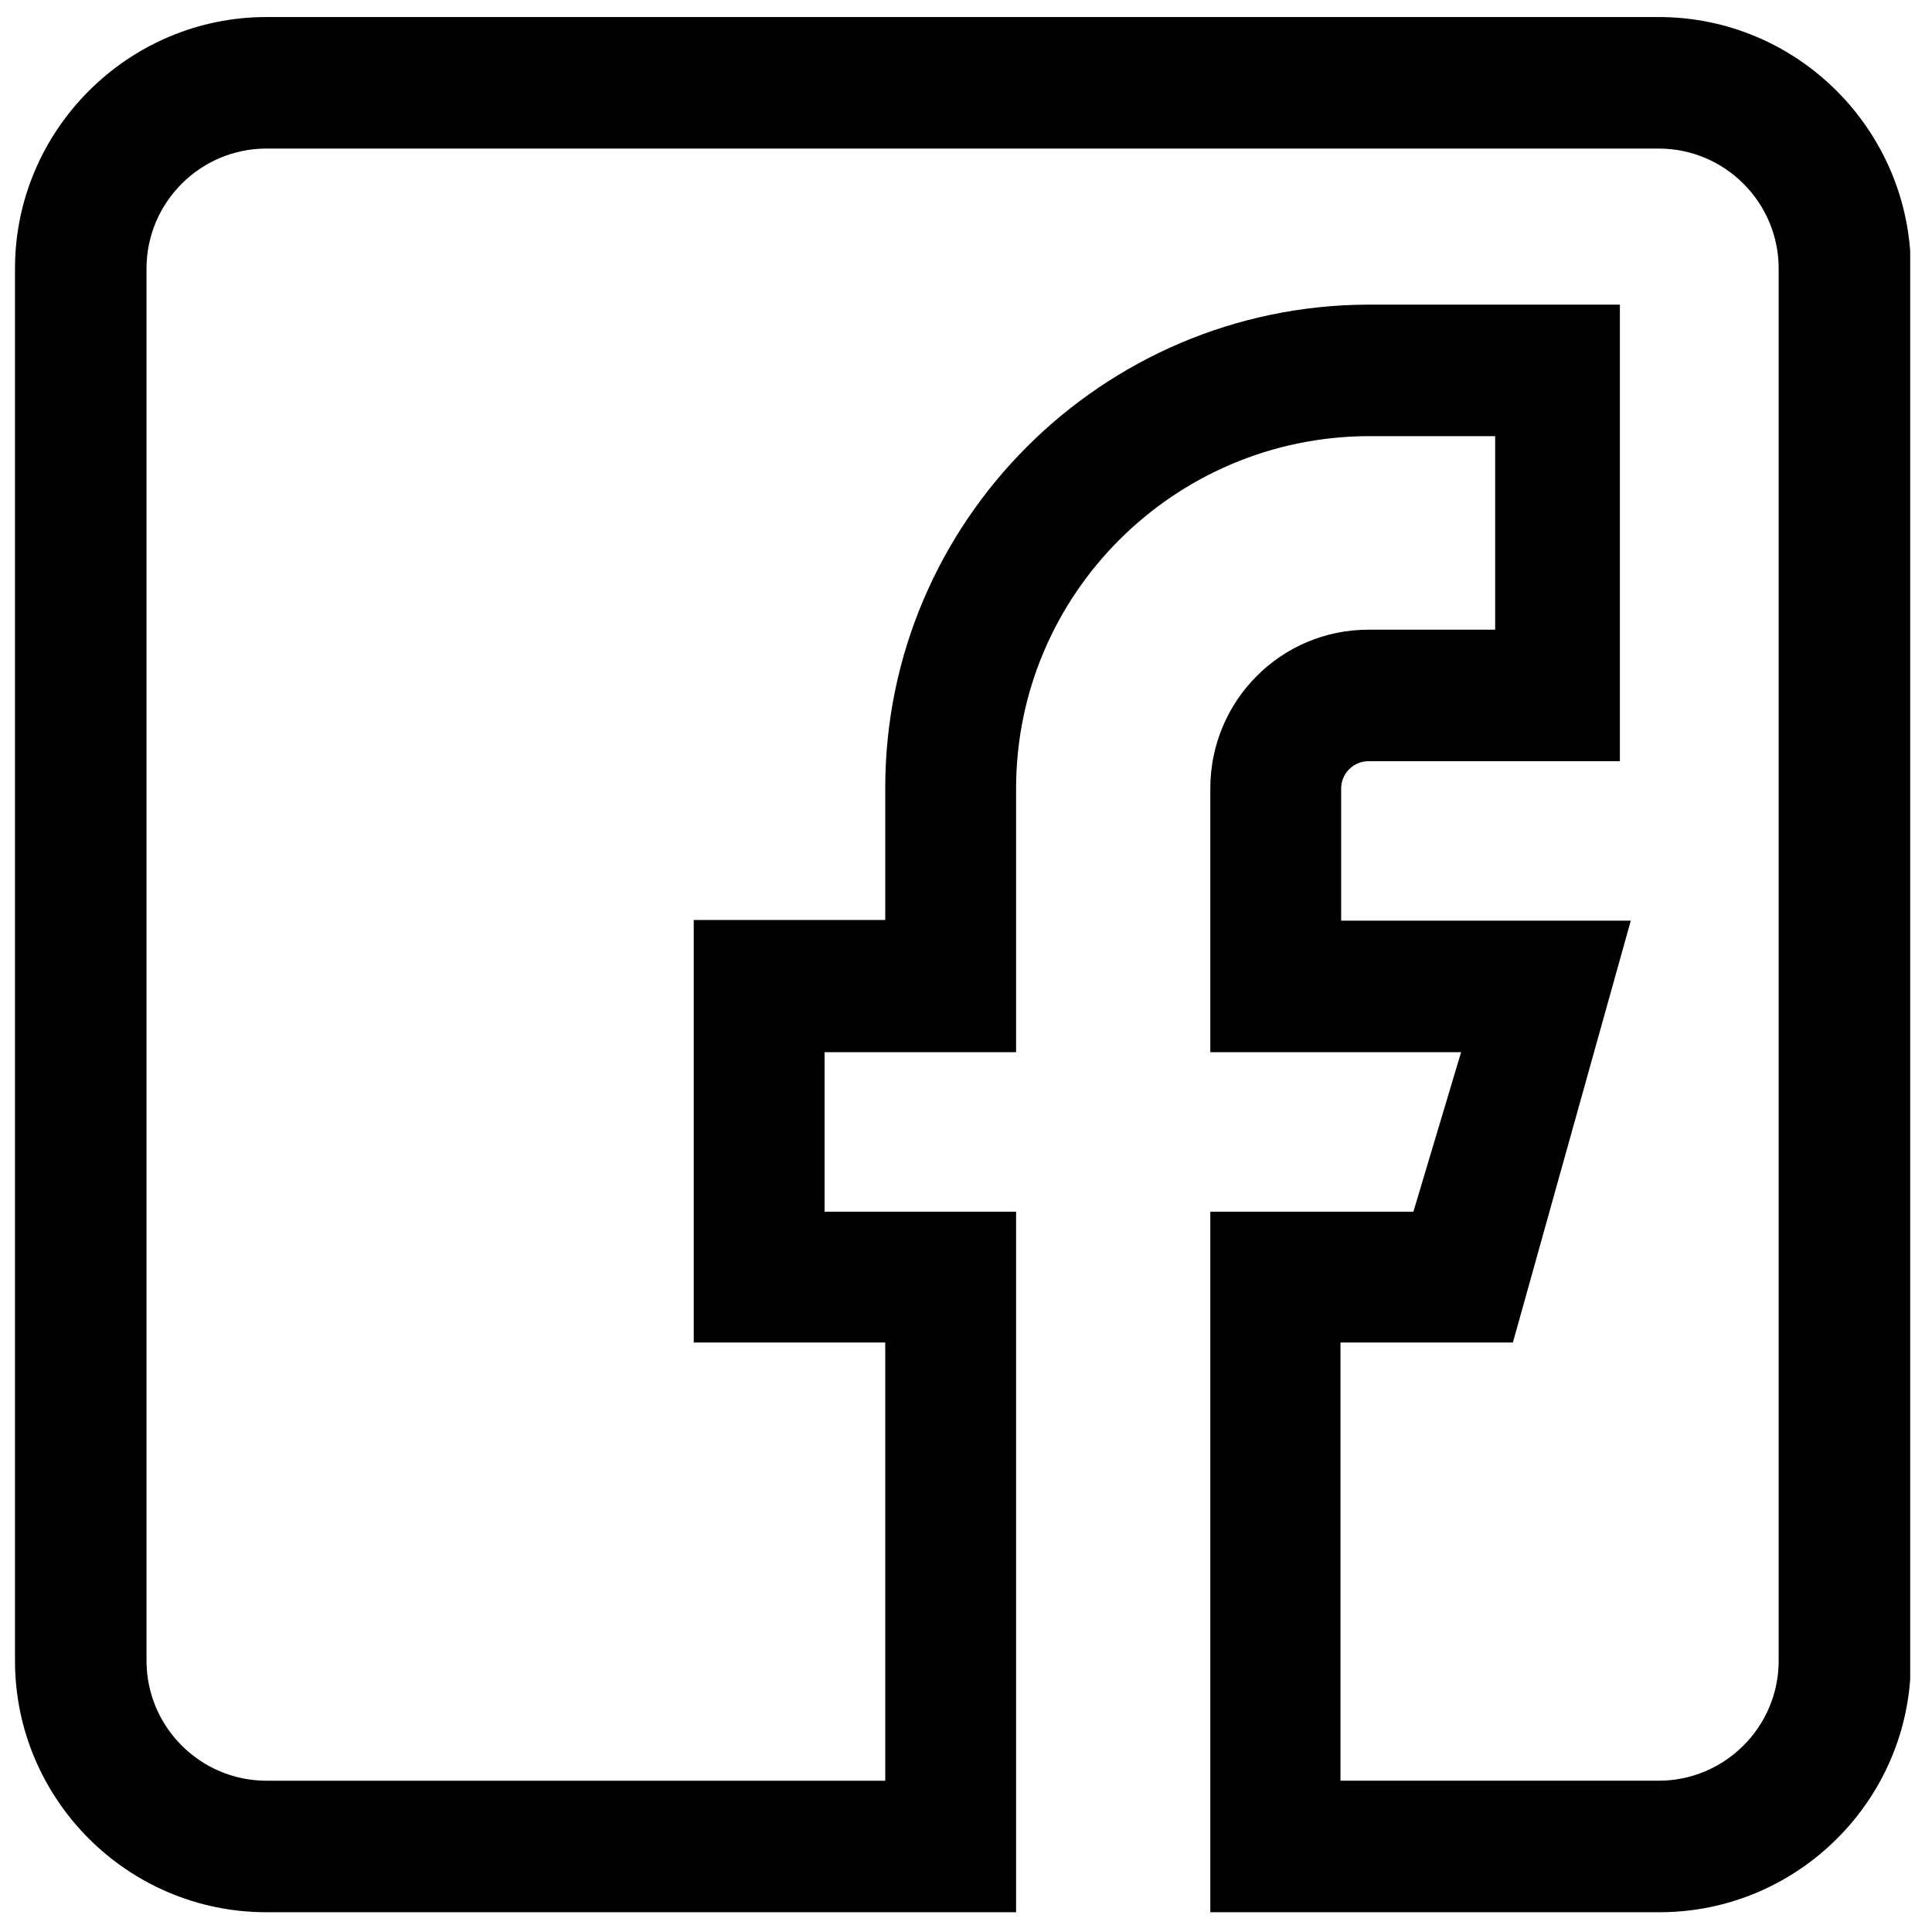 <?xml version="1.0" encoding="utf-8"?>
<!-- Generator: Adobe Illustrator 26.3.1, SVG Export Plug-In . SVG Version: 6.00 Build 0)  -->
<svg version="1.1" id="Ebene_1" xmlns="http://www.w3.org/2000/svg" xmlns:xlink="http://www.w3.org/1999/xlink" x="0px" y="0px"
	 viewBox="0 0 283.5 283.5" style="enable-background:new 0 0 283.5 283.5;" xml:space="preserve">
<style type="text/css">
	.st0{clip-path:url(#SVGID_00000070094121835309223530000014790060628201753275_);}
</style>
<g>
	<defs>
		<rect id="SVGID_1_" x="2.2" y="2.5" width="278.1" height="278.1"/>
	</defs>
	<clipPath id="SVGID_00000148640958008250143850000005099449280009661369_">
		<use xlink:href="#SVGID_1_"  style="overflow:visible;"/>
	</clipPath>
	<path style="clip-path:url(#SVGID_00000148640958008250143850000005099449280009661369_);" d="M239.3,135.1h-42.5v-19.4
		c0-2.2,1.8-4,4-4h36.9V44.7h-36.9c-39.1,0.1-70.9,31.9-70.9,70.9v19.4h-28.1V197h28.1v64.3H39.1c-9.7,0-17.6-7.9-17.6-17.6V39.4
		c0-9.7,7.9-17.6,17.6-17.6h204.3c9.7,0,17.6,7.9,17.6,17.6v204.3c0,9.7-7.9,17.6-17.6,17.6h-46.7V197H222L239.3,135.1z M243.4,2.5
		H39.1C18.8,2.5,2.2,19.1,2.2,39.4v204.3c0,20.3,16.5,36.9,36.9,36.9h110V177.8H121v-23.4h28.1v-38.7c0-28.5,23.2-51.6,51.7-51.7
		h18.6v28.4h-18.6c-12.8,0-23.2,10.4-23.2,23.3v38.7h36.8l-7,23.4h-29.8v102.8h65.9c20.3,0,36.9-16.5,36.9-36.9V39.4
		C280.3,19.1,263.8,2.5,243.4,2.5"/>
</g>
</svg>
